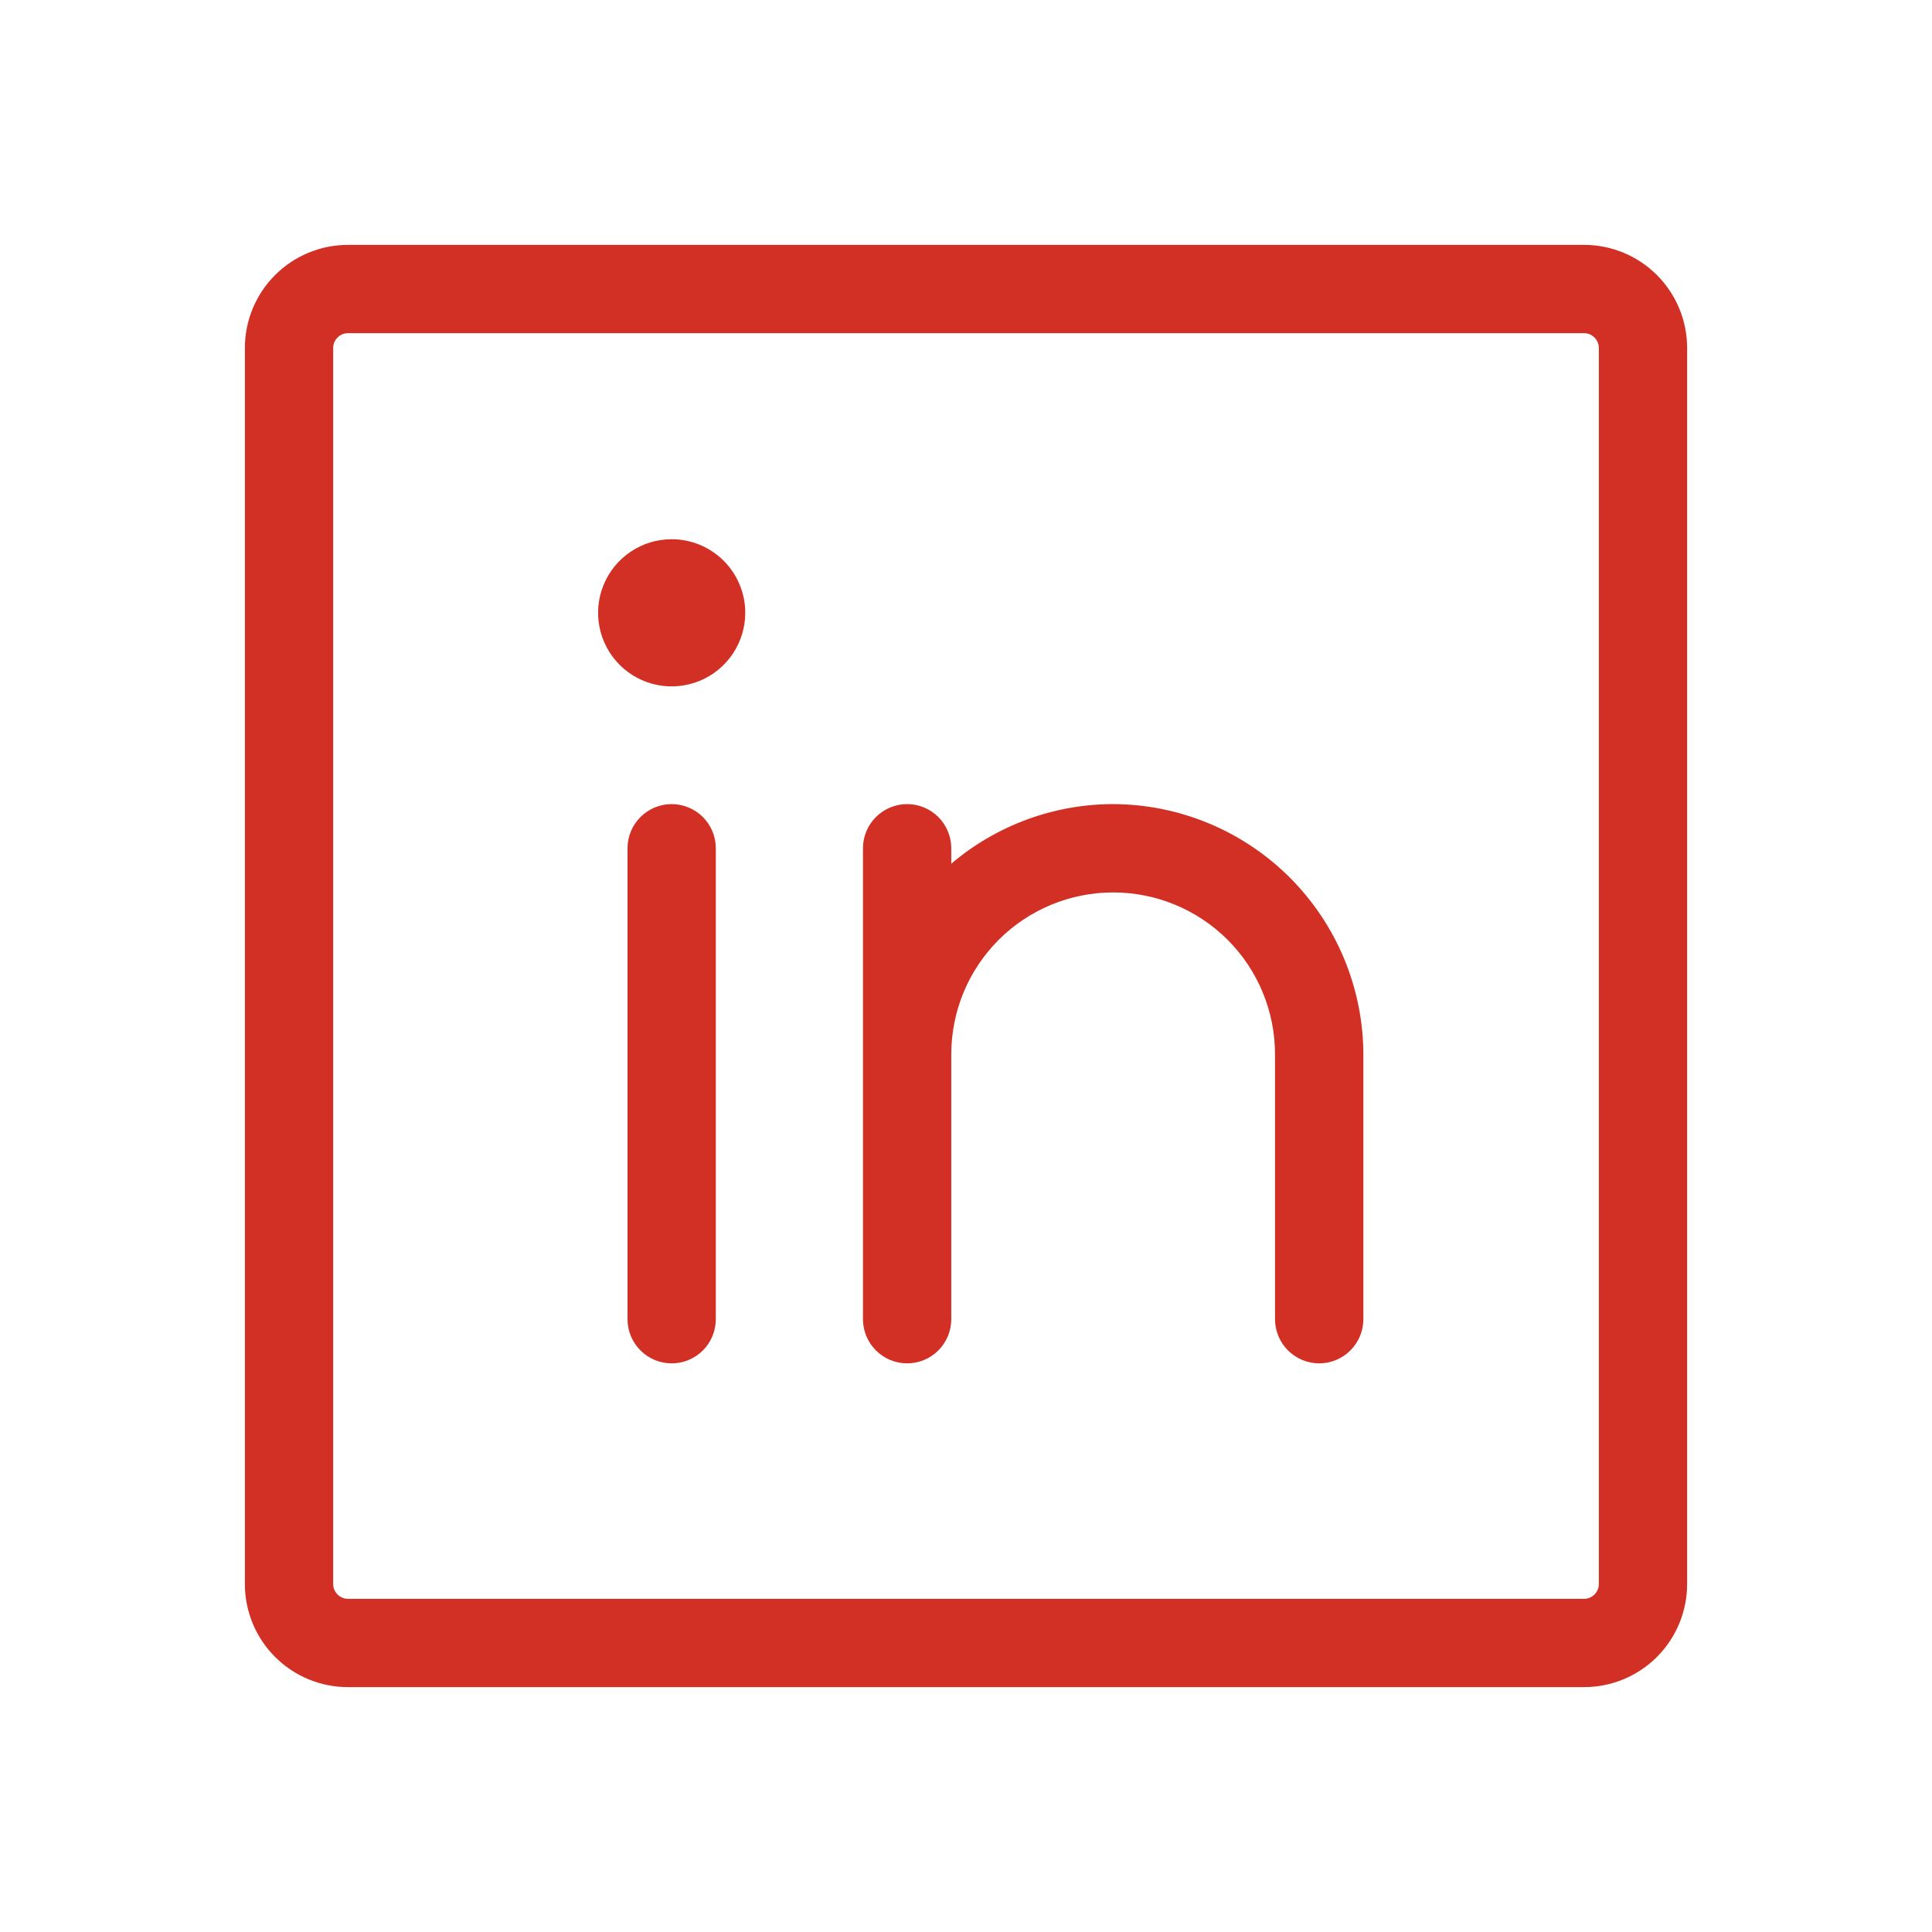 <svg xmlns="http://www.w3.org/2000/svg" width="40" height="40" viewBox="0 0 40 40" fill="none"><path d="M14.82 17.562V27.312C14.82 27.555 14.724 27.787 14.553 27.959C14.381 28.13 14.149 28.227 13.906 28.227C13.664 28.227 13.431 28.13 13.26 27.959C13.088 27.787 12.992 27.555 12.992 27.312V17.562C12.992 17.32 13.088 17.088 13.26 16.916C13.431 16.745 13.664 16.648 13.906 16.648C14.149 16.648 14.381 16.745 14.553 16.916C14.724 17.088 14.82 17.32 14.82 17.562ZM13.906 11.164C13.605 11.164 13.31 11.253 13.06 11.421C12.809 11.588 12.614 11.826 12.499 12.104C12.383 12.383 12.353 12.689 12.412 12.985C12.471 13.28 12.616 13.552 12.829 13.765C13.042 13.978 13.313 14.123 13.609 14.182C13.905 14.24 14.211 14.21 14.489 14.095C14.768 13.98 15.005 13.784 15.173 13.534C15.34 13.283 15.43 12.989 15.43 12.688C15.43 12.284 15.269 11.896 14.983 11.61C14.698 11.325 14.31 11.164 13.906 11.164ZM34.93 7.203V32.797C34.93 33.362 34.705 33.905 34.305 34.305C33.905 34.705 33.362 34.93 32.797 34.93H7.203C6.637 34.93 6.095 34.705 5.695 34.305C5.295 33.905 5.07 33.362 5.07 32.797V7.203C5.07 6.637 5.295 6.095 5.695 5.695C6.095 5.295 6.637 5.07 7.203 5.07H32.797C33.362 5.07 33.905 5.295 34.305 5.695C34.705 6.095 34.93 6.637 34.93 7.203ZM33.102 7.203C33.102 7.122 33.069 7.045 33.012 6.988C32.955 6.931 32.878 6.898 32.797 6.898H7.203C7.122 6.898 7.045 6.931 6.988 6.988C6.931 7.045 6.898 7.122 6.898 7.203V32.797C6.898 32.878 6.931 32.955 6.988 33.012C7.045 33.069 7.122 33.102 7.203 33.102H32.797C32.878 33.102 32.955 33.069 33.012 33.012C33.069 32.955 33.102 32.878 33.102 32.797V7.203ZM23.047 16.648C21.819 16.649 20.631 17.087 19.695 17.882V17.562C19.695 17.32 19.599 17.088 19.428 16.916C19.256 16.745 19.024 16.648 18.781 16.648C18.539 16.648 18.306 16.745 18.135 16.916C17.963 17.088 17.867 17.32 17.867 17.562V27.312C17.867 27.555 17.963 27.787 18.135 27.959C18.306 28.13 18.539 28.227 18.781 28.227C19.024 28.227 19.256 28.13 19.428 27.959C19.599 27.787 19.695 27.555 19.695 27.312V21.828C19.695 20.939 20.048 20.087 20.677 19.458C21.305 18.83 22.158 18.477 23.047 18.477C23.936 18.477 24.788 18.83 25.417 19.458C26.045 20.087 26.398 20.939 26.398 21.828V27.312C26.398 27.555 26.495 27.787 26.666 27.959C26.838 28.13 27.07 28.227 27.312 28.227C27.555 28.227 27.787 28.13 27.959 27.959C28.13 27.787 28.227 27.555 28.227 27.312V21.828C28.223 20.456 27.675 19.14 26.705 18.17C25.735 17.2 24.419 16.652 23.047 16.648Z" fill="#D22F25"></path></svg>